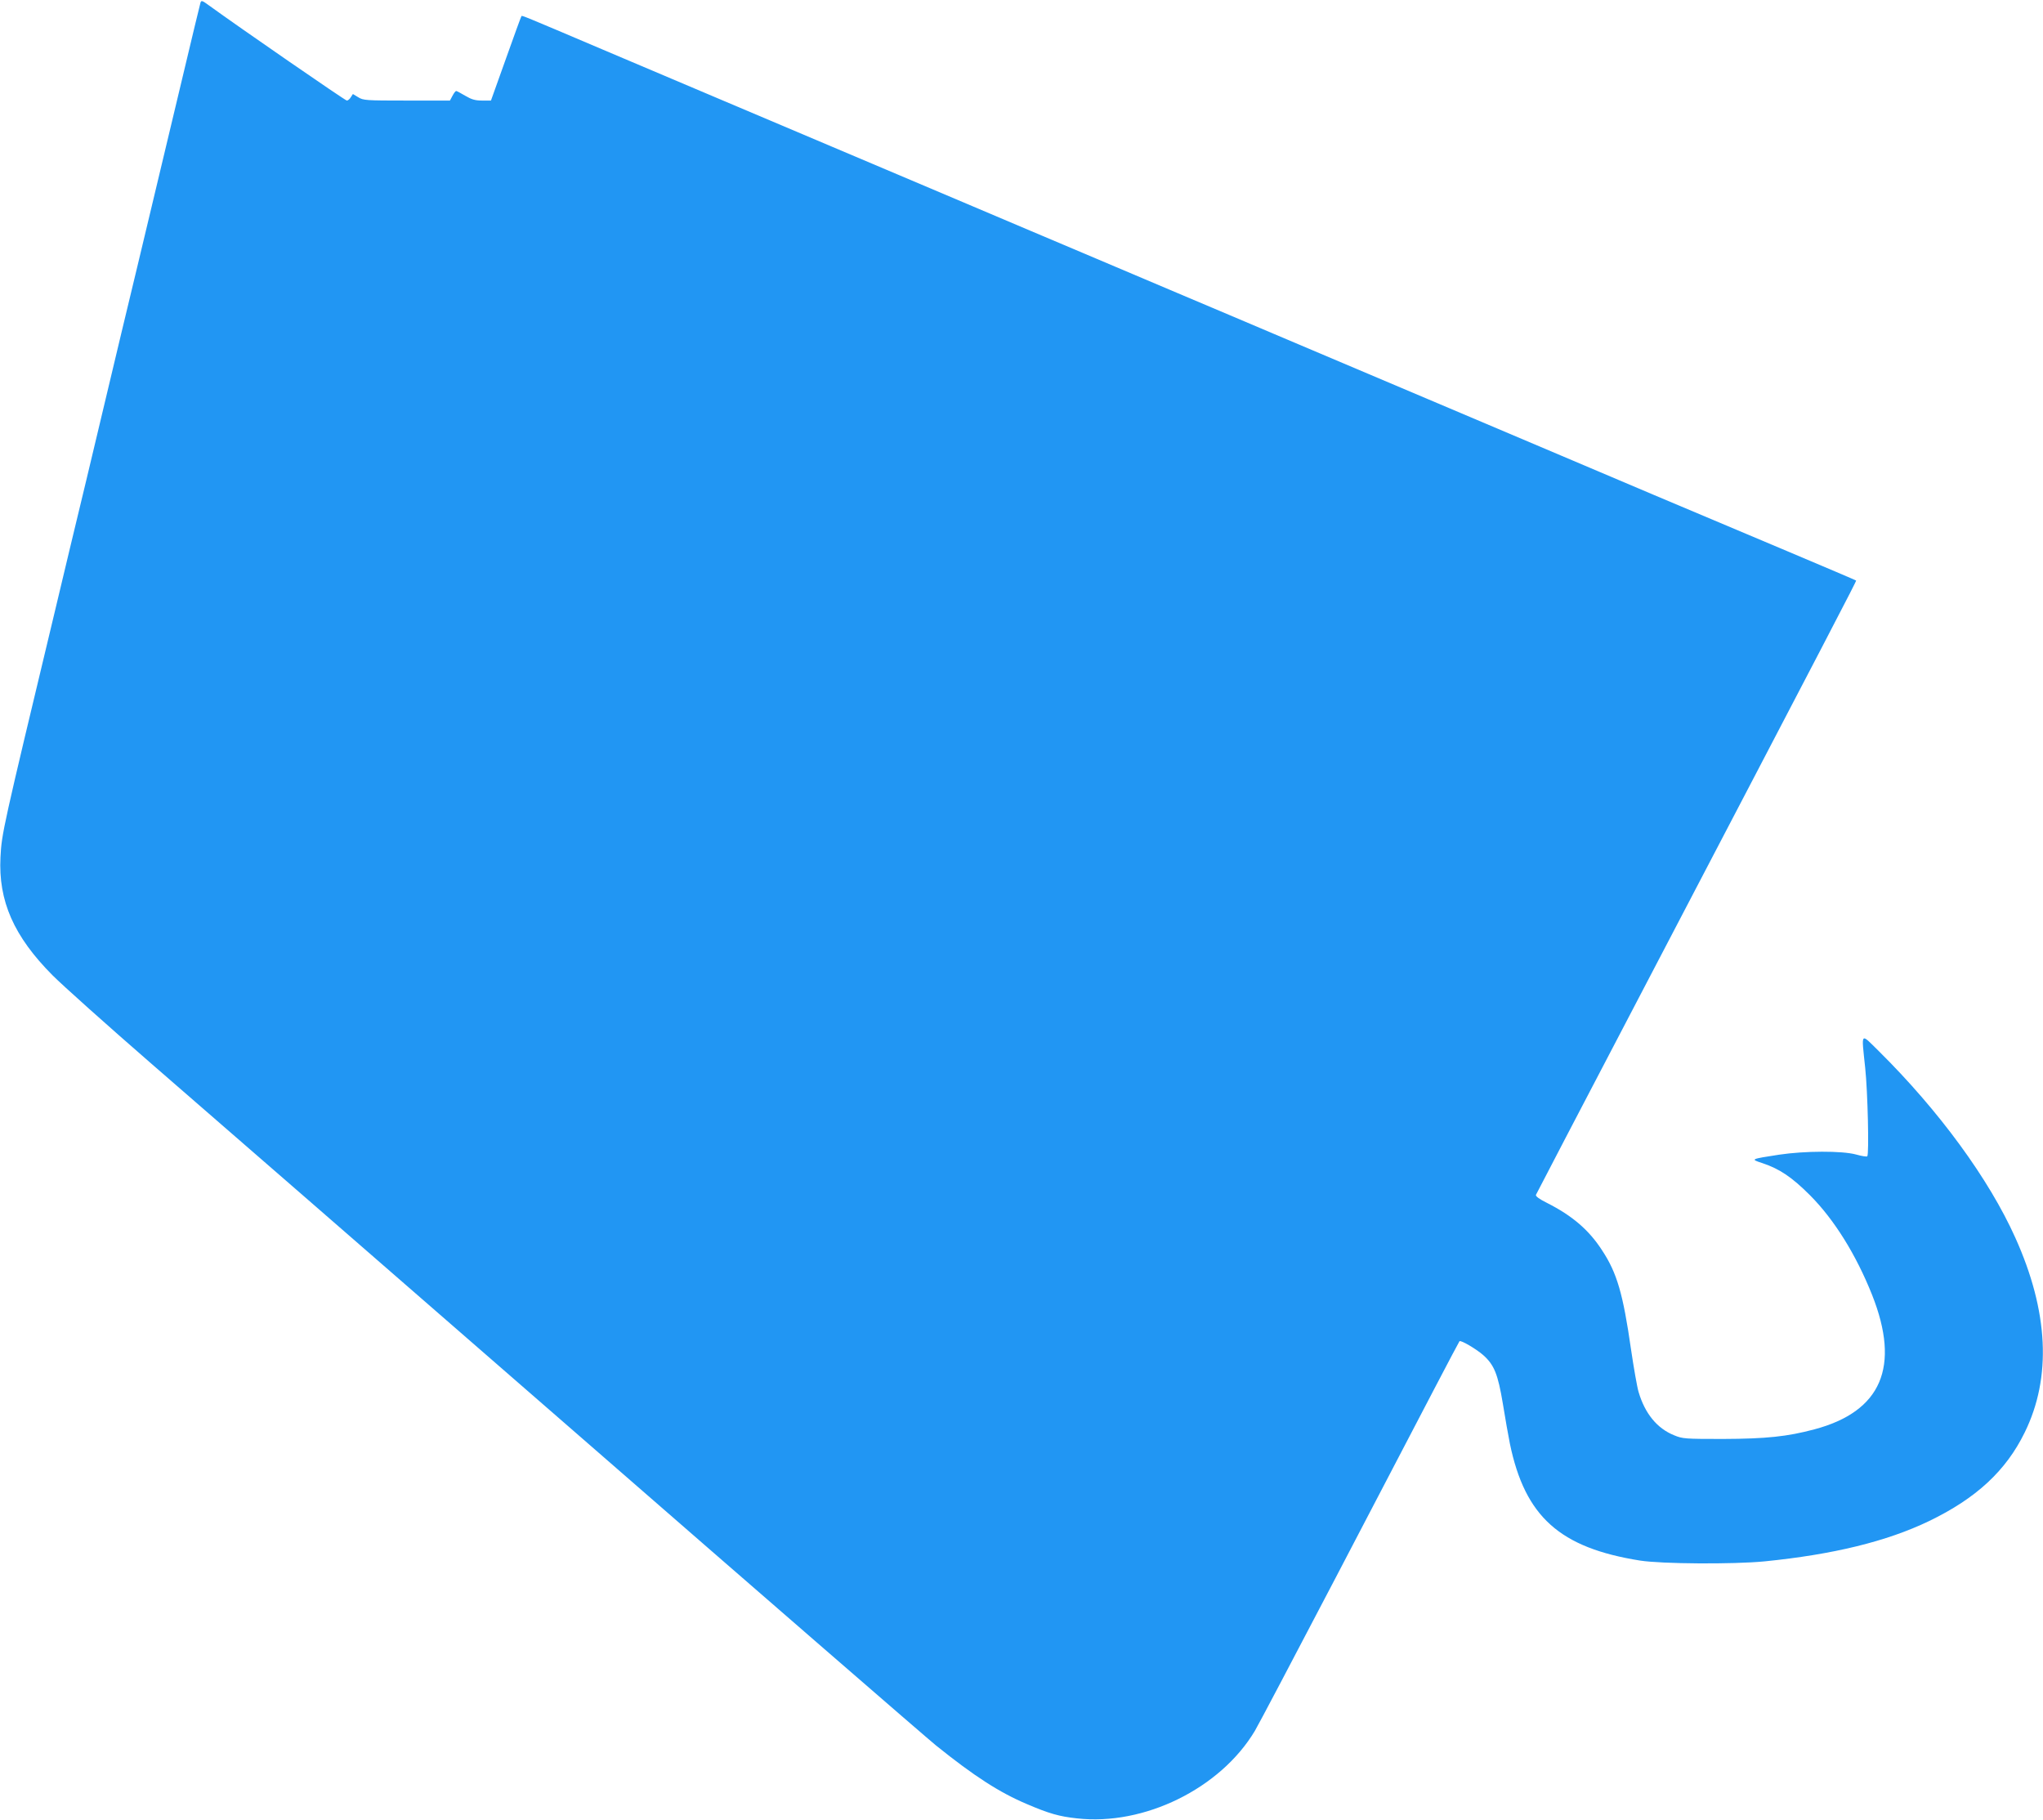 <?xml version="1.0" standalone="no"?>
<!DOCTYPE svg PUBLIC "-//W3C//DTD SVG 20010904//EN"
 "http://www.w3.org/TR/2001/REC-SVG-20010904/DTD/svg10.dtd">
<svg version="1.0" xmlns="http://www.w3.org/2000/svg"
 width="1280pt" height="1140pt" viewBox="0 0 1280 1140"
 preserveAspectRatio="xMidYMid meet">
<g transform="translate(0,1140) scale(0.1,-0.1)"
fill="#2196f3" stroke="none">
<path d="M1256 11383 c-3 -10 -55 -225 -115 -478 -60 -253 -146 -613 -191
-800 -45 -187 -130 -546 -191 -797 -60 -252 -158 -664 -218 -915 -61 -252
-149 -620 -196 -818 -331 -1381 -334 -1395 -342 -1545 -14 -274 83 -496 327
-741 63 -63 340 -311 615 -550 275 -238 1474 -1281 2664 -2317 1189 -1036
2204 -1916 2255 -1957 240 -193 398 -295 571 -368 138 -59 201 -77 312 -89
421 -48 899 187 1115 548 20 33 247 464 506 959 258 495 538 1030 621 1189 83
159 153 291 155 293 8 9 103 -47 148 -86 70 -62 93 -120 124 -306 14 -88 34
-200 44 -250 95 -457 312 -652 816 -732 135 -21 582 -24 779 -5 430 43 766
125 1030 252 297 143 483 316 600 555 170 345 150 759 -59 1222 -165 367 -477
794 -855 1168 -117 115 -109 125 -85 -105 16 -151 25 -542 13 -554 -3 -4 -35
1 -70 11 -87 24 -322 23 -482 -1 -181 -28 -182 -28 -105 -53 108 -36 185 -88
299 -202 152 -153 288 -372 388 -623 179 -451 59 -731 -362 -843 -169 -45
-300 -59 -572 -60 -238 0 -253 1 -306 23 -107 43 -183 136 -223 272 -9 30 -30
150 -47 265 -50 349 -88 480 -181 621 -83 129 -188 218 -346 298 -47 23 -72
42 -69 50 3 7 286 550 630 1207 1236 2364 1380 2640 1376 2642 -2 2 -197 85
-434 185 -236 99 -610 257 -830 350 -409 174 -673 285 -1420 602 -234 99 -616
261 -850 360 -234 99 -558 237 -720 305 -162 69 -428 181 -590 250 -162 68
-486 206 -720 305 -234 99 -616 261 -850 360 -234 99 -557 236 -718 304 -161
68 -485 206 -722 306 -501 213 -504 214 -508 209 -2 -2 -46 -122 -97 -266
l-94 -263 -56 0 c-43 0 -66 7 -105 30 -27 16 -53 30 -57 30 -4 0 -14 -13 -23
-30 l-16 -30 -271 0 c-256 0 -272 1 -304 21 l-33 20 -13 -20 c-7 -12 -18 -21
-25 -21 -10 0 -671 456 -865 597 -41 30 -47 32 -52 16z"/>
</g>
</svg>
